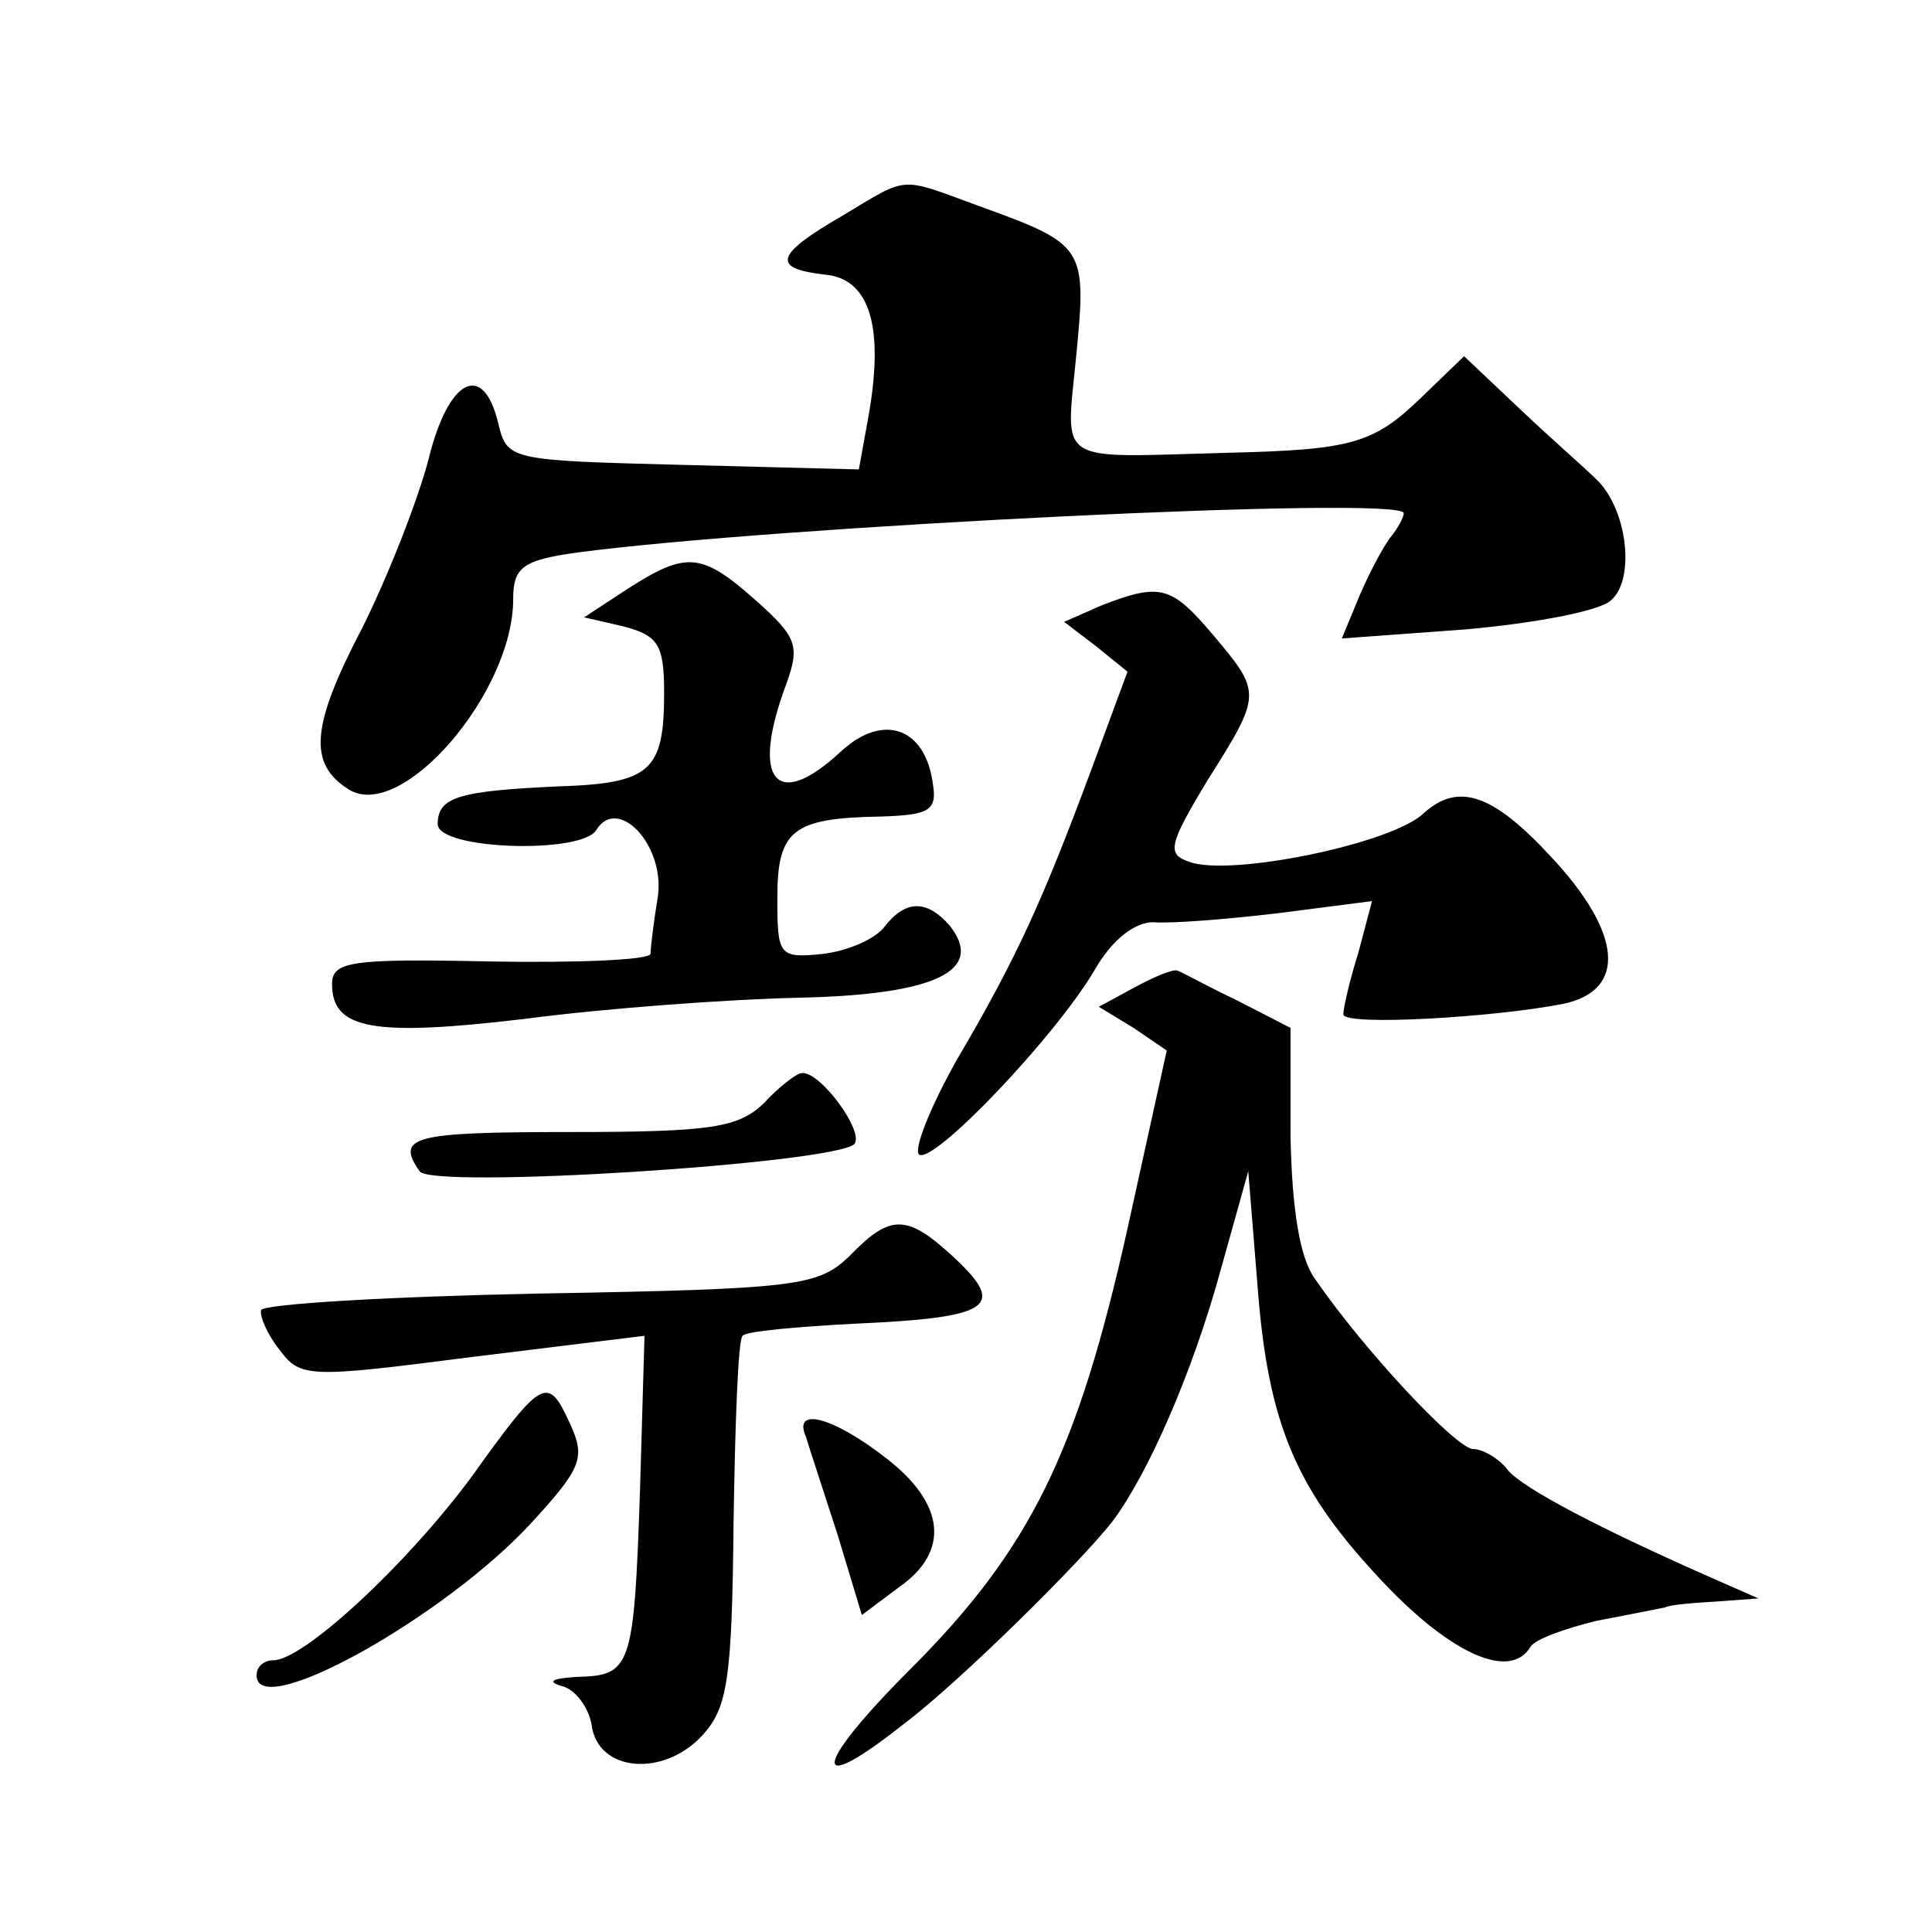 <?xml version="1.0" standalone="no"?>
<!DOCTYPE svg PUBLIC "-//W3C//DTD SVG 20010904//EN"
 "http://www.w3.org/TR/2001/REC-SVG-20010904/DTD/svg10.dtd">
<svg version="1.0" xmlns="http://www.w3.org/2000/svg"
 width="128pt" height="128pt" viewBox="0 0 128 128"
 preserveAspectRatio="xMidYMid meet">
<g transform="translate(0,128) scale(0.1,-0.1)"
fill="#0" stroke="none">
<path d="M558 1137 c-45 -26 -47 -35 -11 -39 30 -3 39 -36 28 -96 l-6 -33 -117
3 c-115 3 -116 3 -122 28 -10 41 -33 29 -46 -24 -7 -27 -27 -78 -44 -112 -34 -65
-36 -90 -9 -107 35 -22 109 64 109 126 0 21 6 26 43 31 127 17 547 38 547 26 0
-3 -4 -10 -8 -15 -5 -6 -14 -23 -21 -39 l-12 -29 82 6 c45 4 88 12 96 19 17 14
11 62 -10 81 -7 7 -30 27 -50 46 l-37 35 -28 -27 c-32 -31 -46 -35 -129 -37 -115
-3 -107 -9 -100 64 7 72 6 74 -63 99 -55 20 -47 21 -92 -6z M416 890 l-29 -19 26
-6 c23 -6 27 -12 27 -44 0 -52 -9 -60 -70 -62 -66 -3 -80 -7 -80 -25 0 -17 95 -20
105 -4 14 23 45 -9 41 -43 -3 -18 -5 -35 -5 -39 -1 -4 -48 -6 -106 -5 -93 2 -105
0 -105 -15 0 -30 27 -35 128 -23 53 7 135 13 182 14 90 2 123 18 99 48 -15 17 -29
17 -43 -1 -6 -8 -24 -16 -41 -18 -29 -3 -30 -1 -30 37 0 45 10 53 68 54 33 1 38
4 35 22 -5 37 -33 47 -61 21 -43 -40 -60 -19 -36 45 9 25 7 31 -20 55 -36 32 -46
33 -85 8z M730 879 l-25 -11 21 -16 21 -17 -24 -65 c-32 -86 -49 -124 -89 -192
-18 -32 -29 -60 -25 -63 10 -6 90 78 116 122 12 21 27 32 39 32 12 -1 49 2 83 6
l62 8 -9 -34 c-6 -19 -10 -37 -10 -41 0 -8 101 -2 146 7 42 9 39 47 -9 98 -38 41
-61 49 -84 28 -21 -20 -128 -42 -155 -32 -15 5 -14 11 12 54 36 57 36 58 4 96 -28
33 -35 35 -74 20z M752 626 l-24 -13 23 -14 22 -15 -26 -118 c-33 -148 -64 -212
-144 -292 -65 -65 -67 -86 -4 -36 36 27 117 107 138 134 24 32 53 99 71 164 l19
68 6 -74 c7 -95 26 -138 85 -200 45 -47 83 -63 96 -41 3 5 23 12 43 17 21 4 41
8 46 9 4 2 19 3 35 4 l27 2 -25 11 c-80 35 -131 62 -141 74 -6 8 -17 14 -23 14
-11 0 -72 65 -105 113 -10 14 -15 46 -16 94 l0 72 -35 18 c-19 9 -37 19 -40 20
-3 1 -15 -4 -28 -11z M506 549 c-17 -16 -34 -19 -128 -19 -105 0 -116 -3 -100 -26
8 -12 274 5 288 18 7 8 -23 49 -35 47 -3 0 -15 -9 -25 -20z M563 448 c-21 -20 -33
-22 -205 -25 -101 -2 -184 -7 -185 -11 -1 -4 4 -16 12 -26 14 -19 19 -19 128 -5
l114 14 -3 -103 c-4 -118 -6 -122 -42 -123 -16 -1 -20 -3 -10 -6 9 -2 18 -14 20
-26 4 -31 48 -35 74 -6 16 18 19 37 20 140 1 66 3 122 6 124 2 3 36 6 74 8 90 4
101 11 67 43 -32 30 -43 30 -70 2z M312 301 c-43 -58 -111 -121 -131 -121 -6 0
-11 -4 -11 -10 0 -31 125 39 182 101 33 36 36 43 26 65 -15 33 -18 32 -66 -35z
M534 328 c2 -7 12 -37 21 -65 l16 -53 24 18 c35 24 31 56 -8 86 -36 28 -62 34 -53
14z"/>
</g>
</svg>
